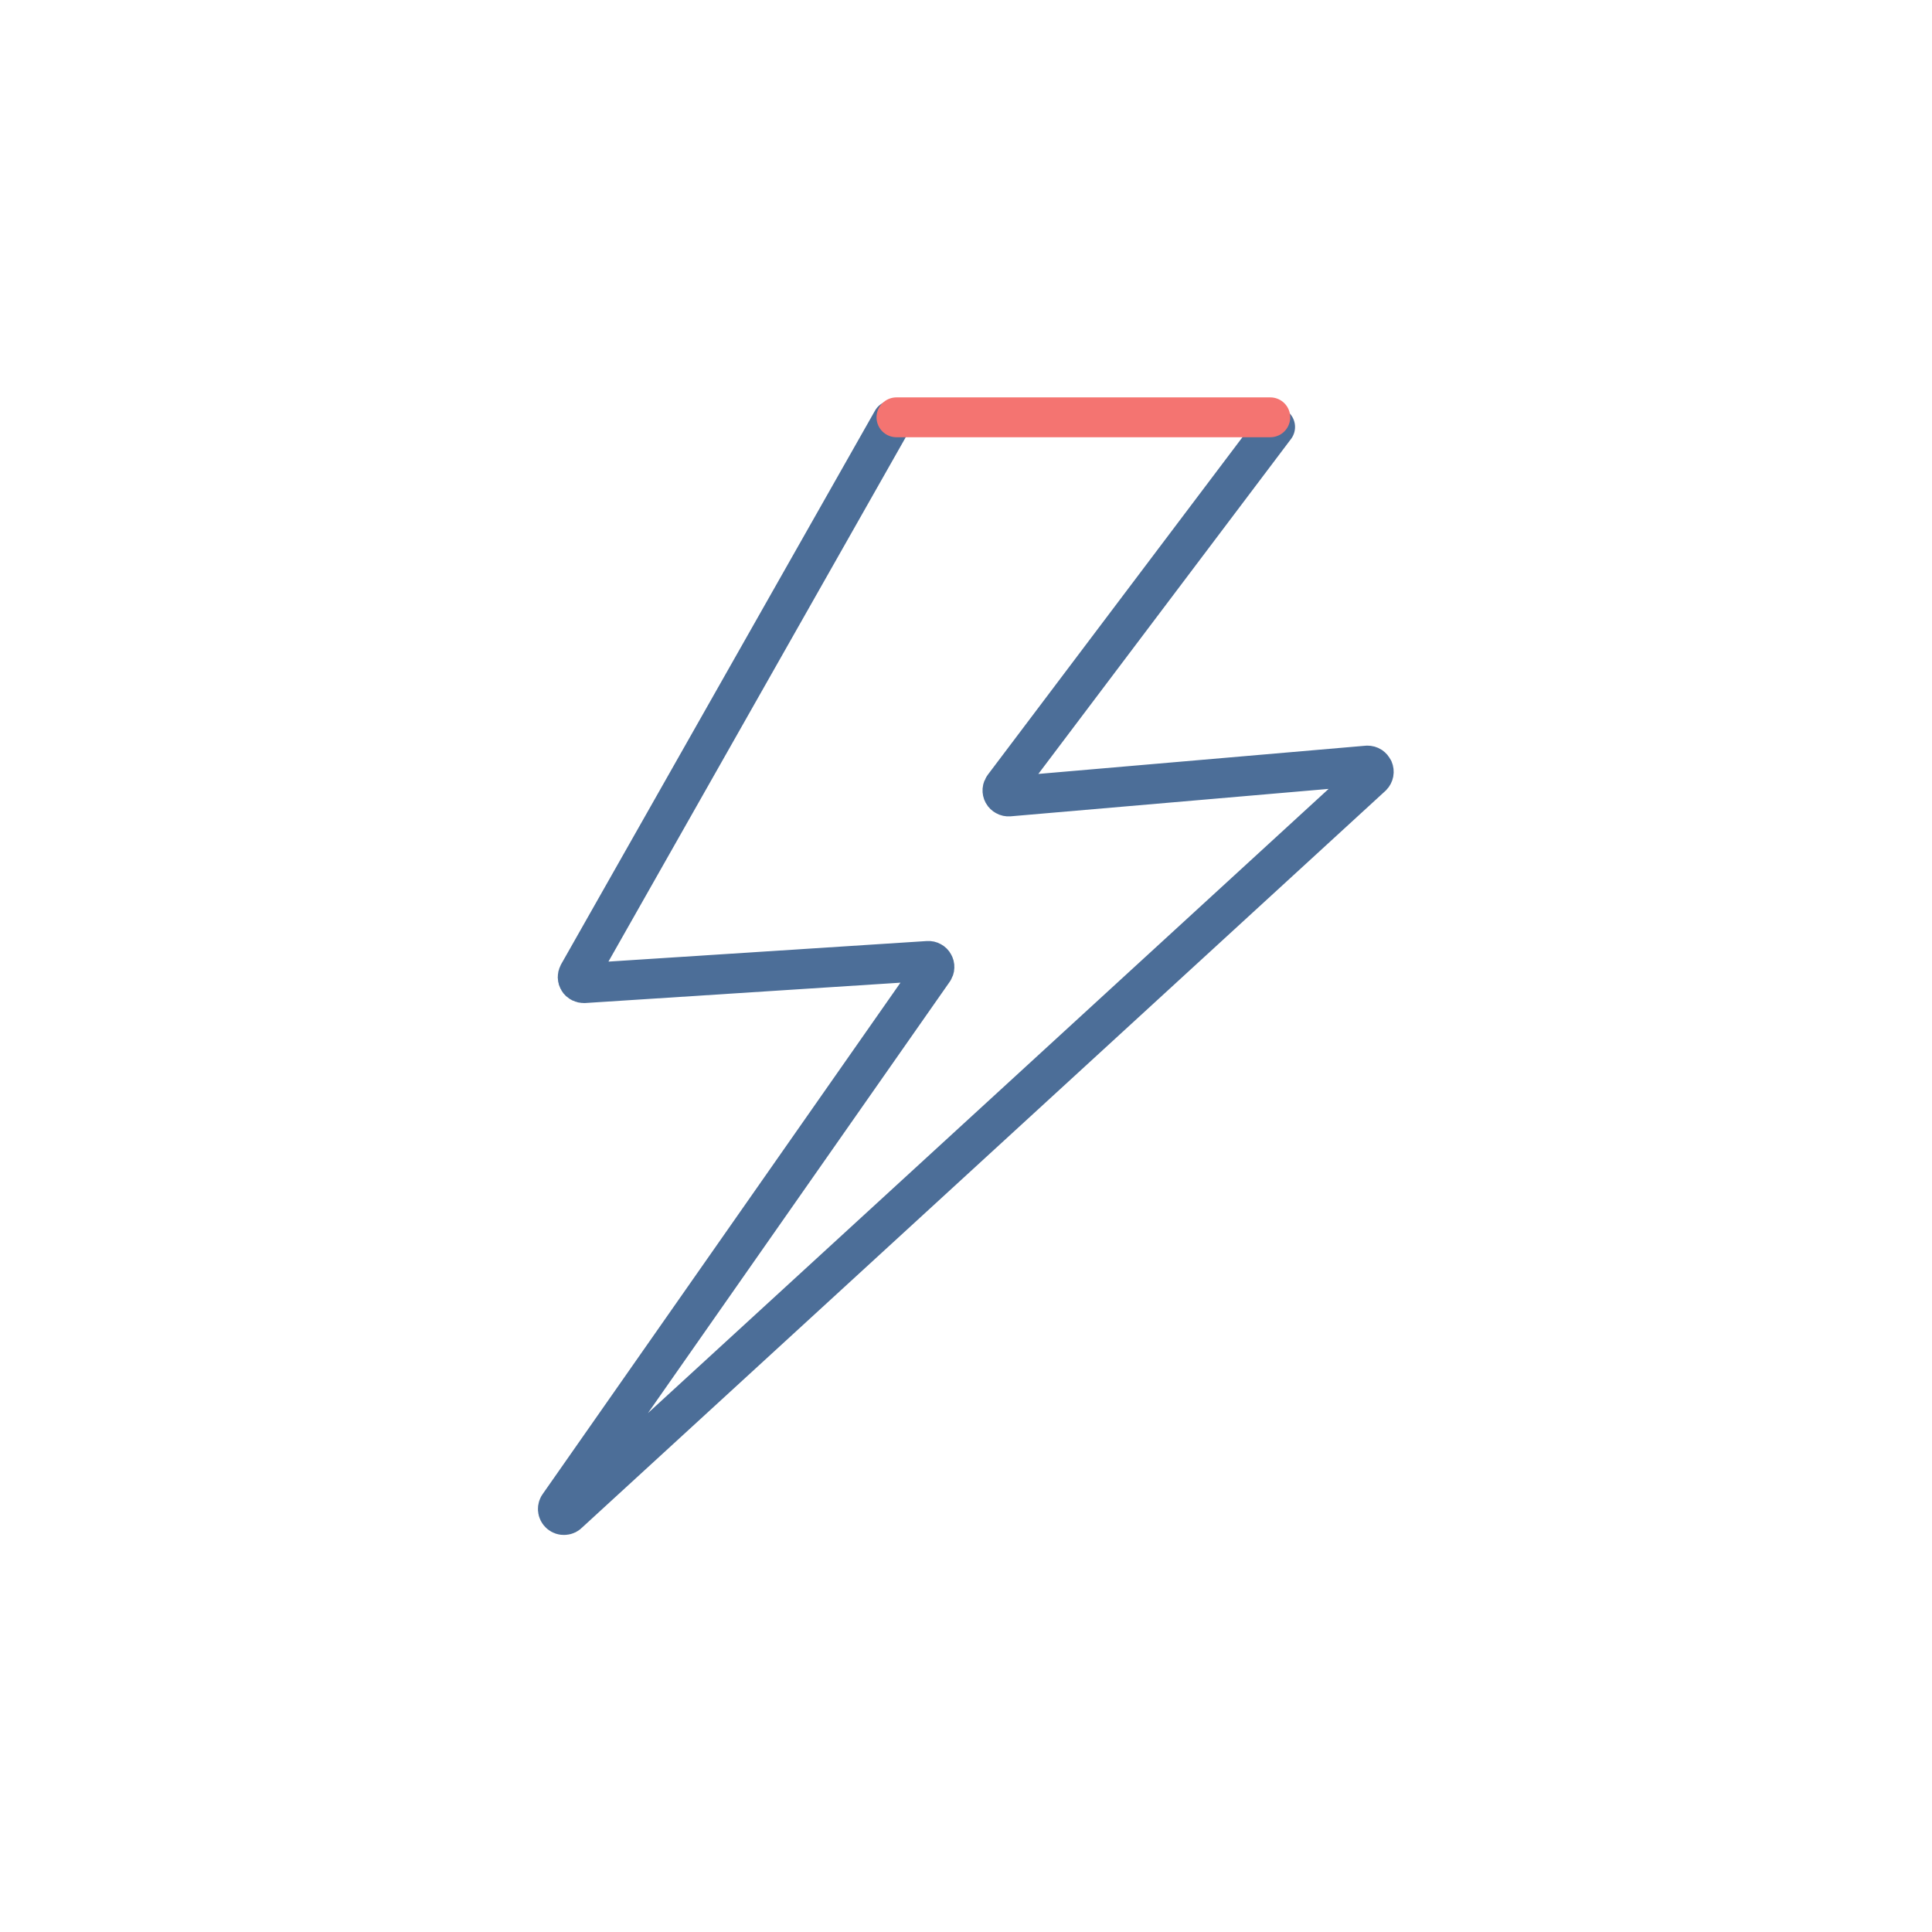 <svg width="24" height="24" viewBox="0 0 24 24" fill="none" xmlns="http://www.w3.org/2000/svg">
<path d="M15.84 5.304L12.468 9.774C12.46 9.785 12.454 9.799 12.453 9.813C12.452 9.828 12.455 9.842 12.462 9.855C12.469 9.868 12.48 9.878 12.493 9.885C12.505 9.892 12.52 9.895 12.534 9.894L16.986 9.51C17.002 9.51 17.017 9.514 17.029 9.522C17.042 9.531 17.052 9.543 17.059 9.557C17.065 9.571 17.067 9.586 17.064 9.602C17.061 9.617 17.054 9.631 17.043 9.642L7.062 18.795C7.049 18.81 7.031 18.819 7.011 18.82C6.991 18.822 6.971 18.815 6.956 18.802C6.941 18.789 6.931 18.77 6.93 18.75C6.929 18.73 6.935 18.711 6.948 18.696L11.595 12.054C11.603 12.042 11.608 12.029 11.608 12.015C11.609 12.001 11.605 11.987 11.598 11.975C11.592 11.963 11.582 11.953 11.569 11.946C11.557 11.939 11.543 11.936 11.529 11.937L7.254 12.213C7.241 12.213 7.228 12.21 7.216 12.204C7.204 12.198 7.194 12.189 7.187 12.177C7.18 12.166 7.176 12.153 7.176 12.14C7.176 12.127 7.179 12.113 7.185 12.102L11.085 5.223" stroke="#4C6E98" stroke-width="0.495" stroke-linecap="round" stroke-linejoin="round"/>
<path d="M11.136 5.184H15.78" stroke="#F47471" stroke-width="0.495" stroke-linecap="round" stroke-linejoin="round"/>
</svg>
